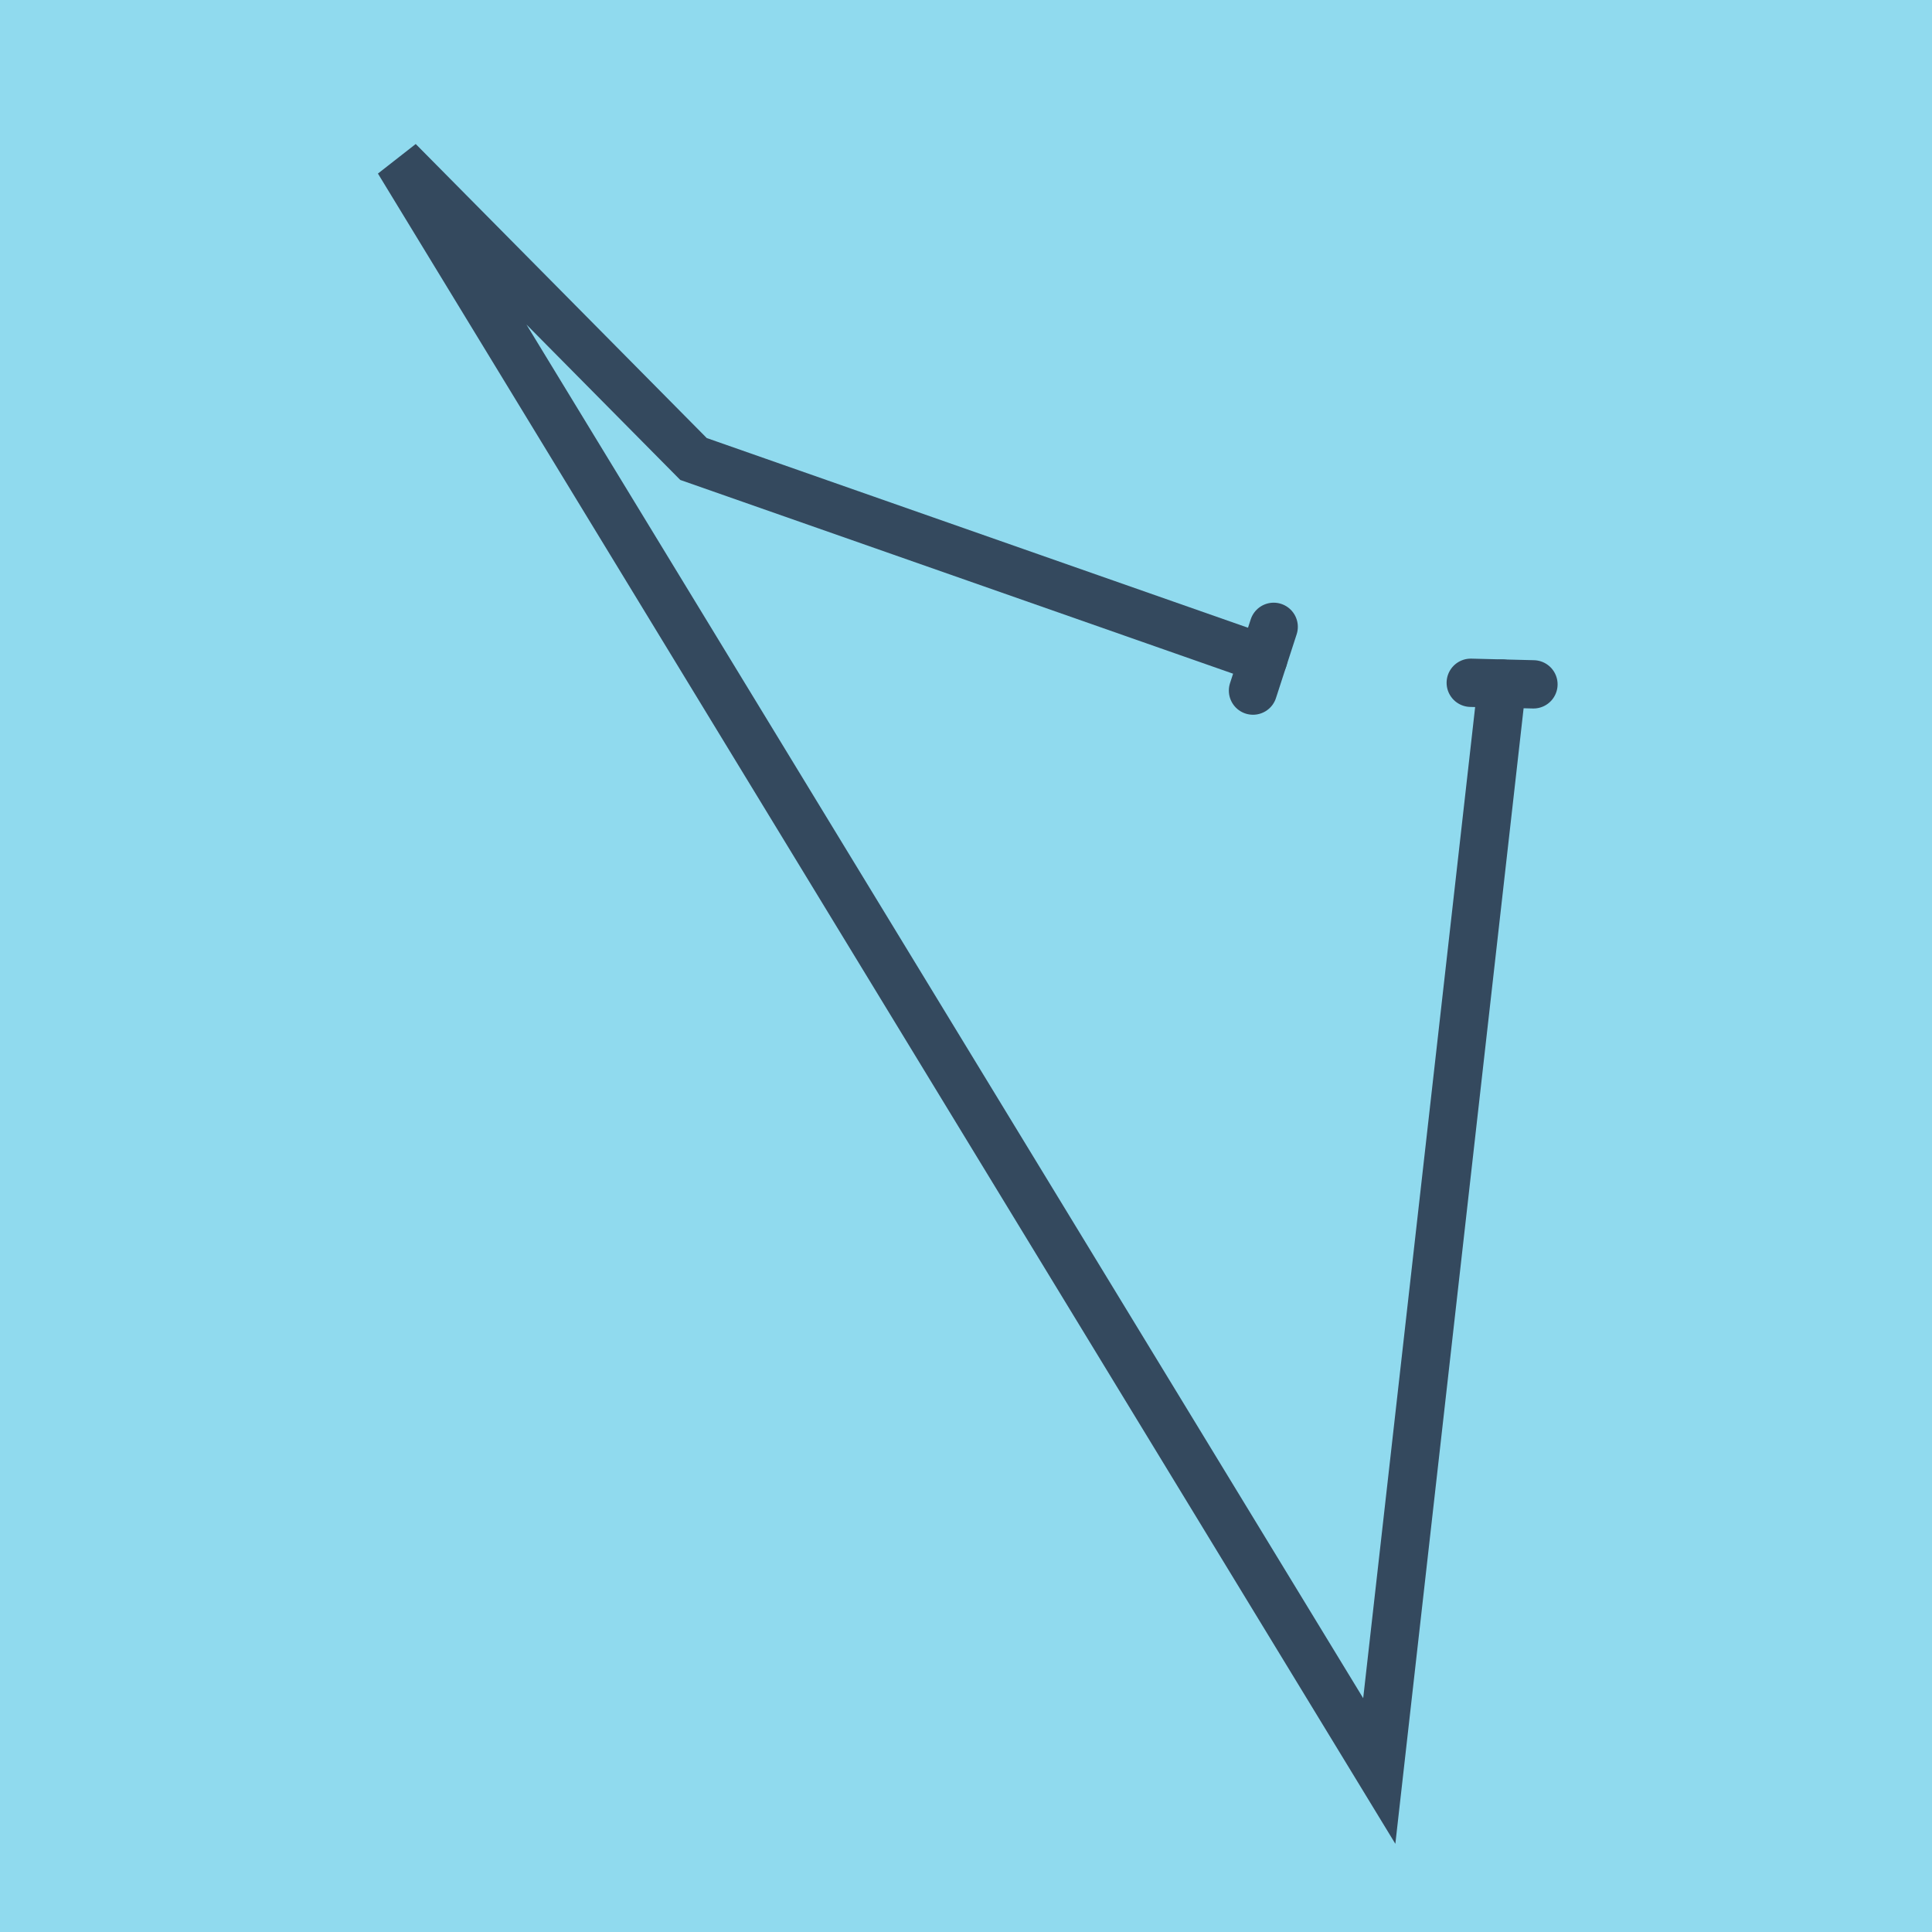 <?xml version="1.0" encoding="utf-8"?>
<!DOCTYPE svg PUBLIC "-//W3C//DTD SVG 1.1//EN" "http://www.w3.org/Graphics/SVG/1.1/DTD/svg11.dtd">
<svg xmlns="http://www.w3.org/2000/svg" xmlns:xlink="http://www.w3.org/1999/xlink" viewBox="-10 -10 120 120" preserveAspectRatio="xMidYMid meet">
	<path style="fill:#90daee" d="M-10-10h120v120H-10z"/>
			<polyline stroke-linecap="round" points="69.111,28.934 67.826,32.894 " style="fill:none;stroke:#34495e;stroke-width: 3px"/>
			<polyline stroke-linecap="round" points="81.351,32.409 85.245,32.506 " style="fill:none;stroke:#34495e;stroke-width: 3px"/>
			<polyline stroke-linecap="round" points="68.469,30.914 33.075,18.509 14.755,0 75.669,100 83.298,32.458 " style="fill:none;stroke:#34495e;stroke-width: 3px"/>
	</svg>
